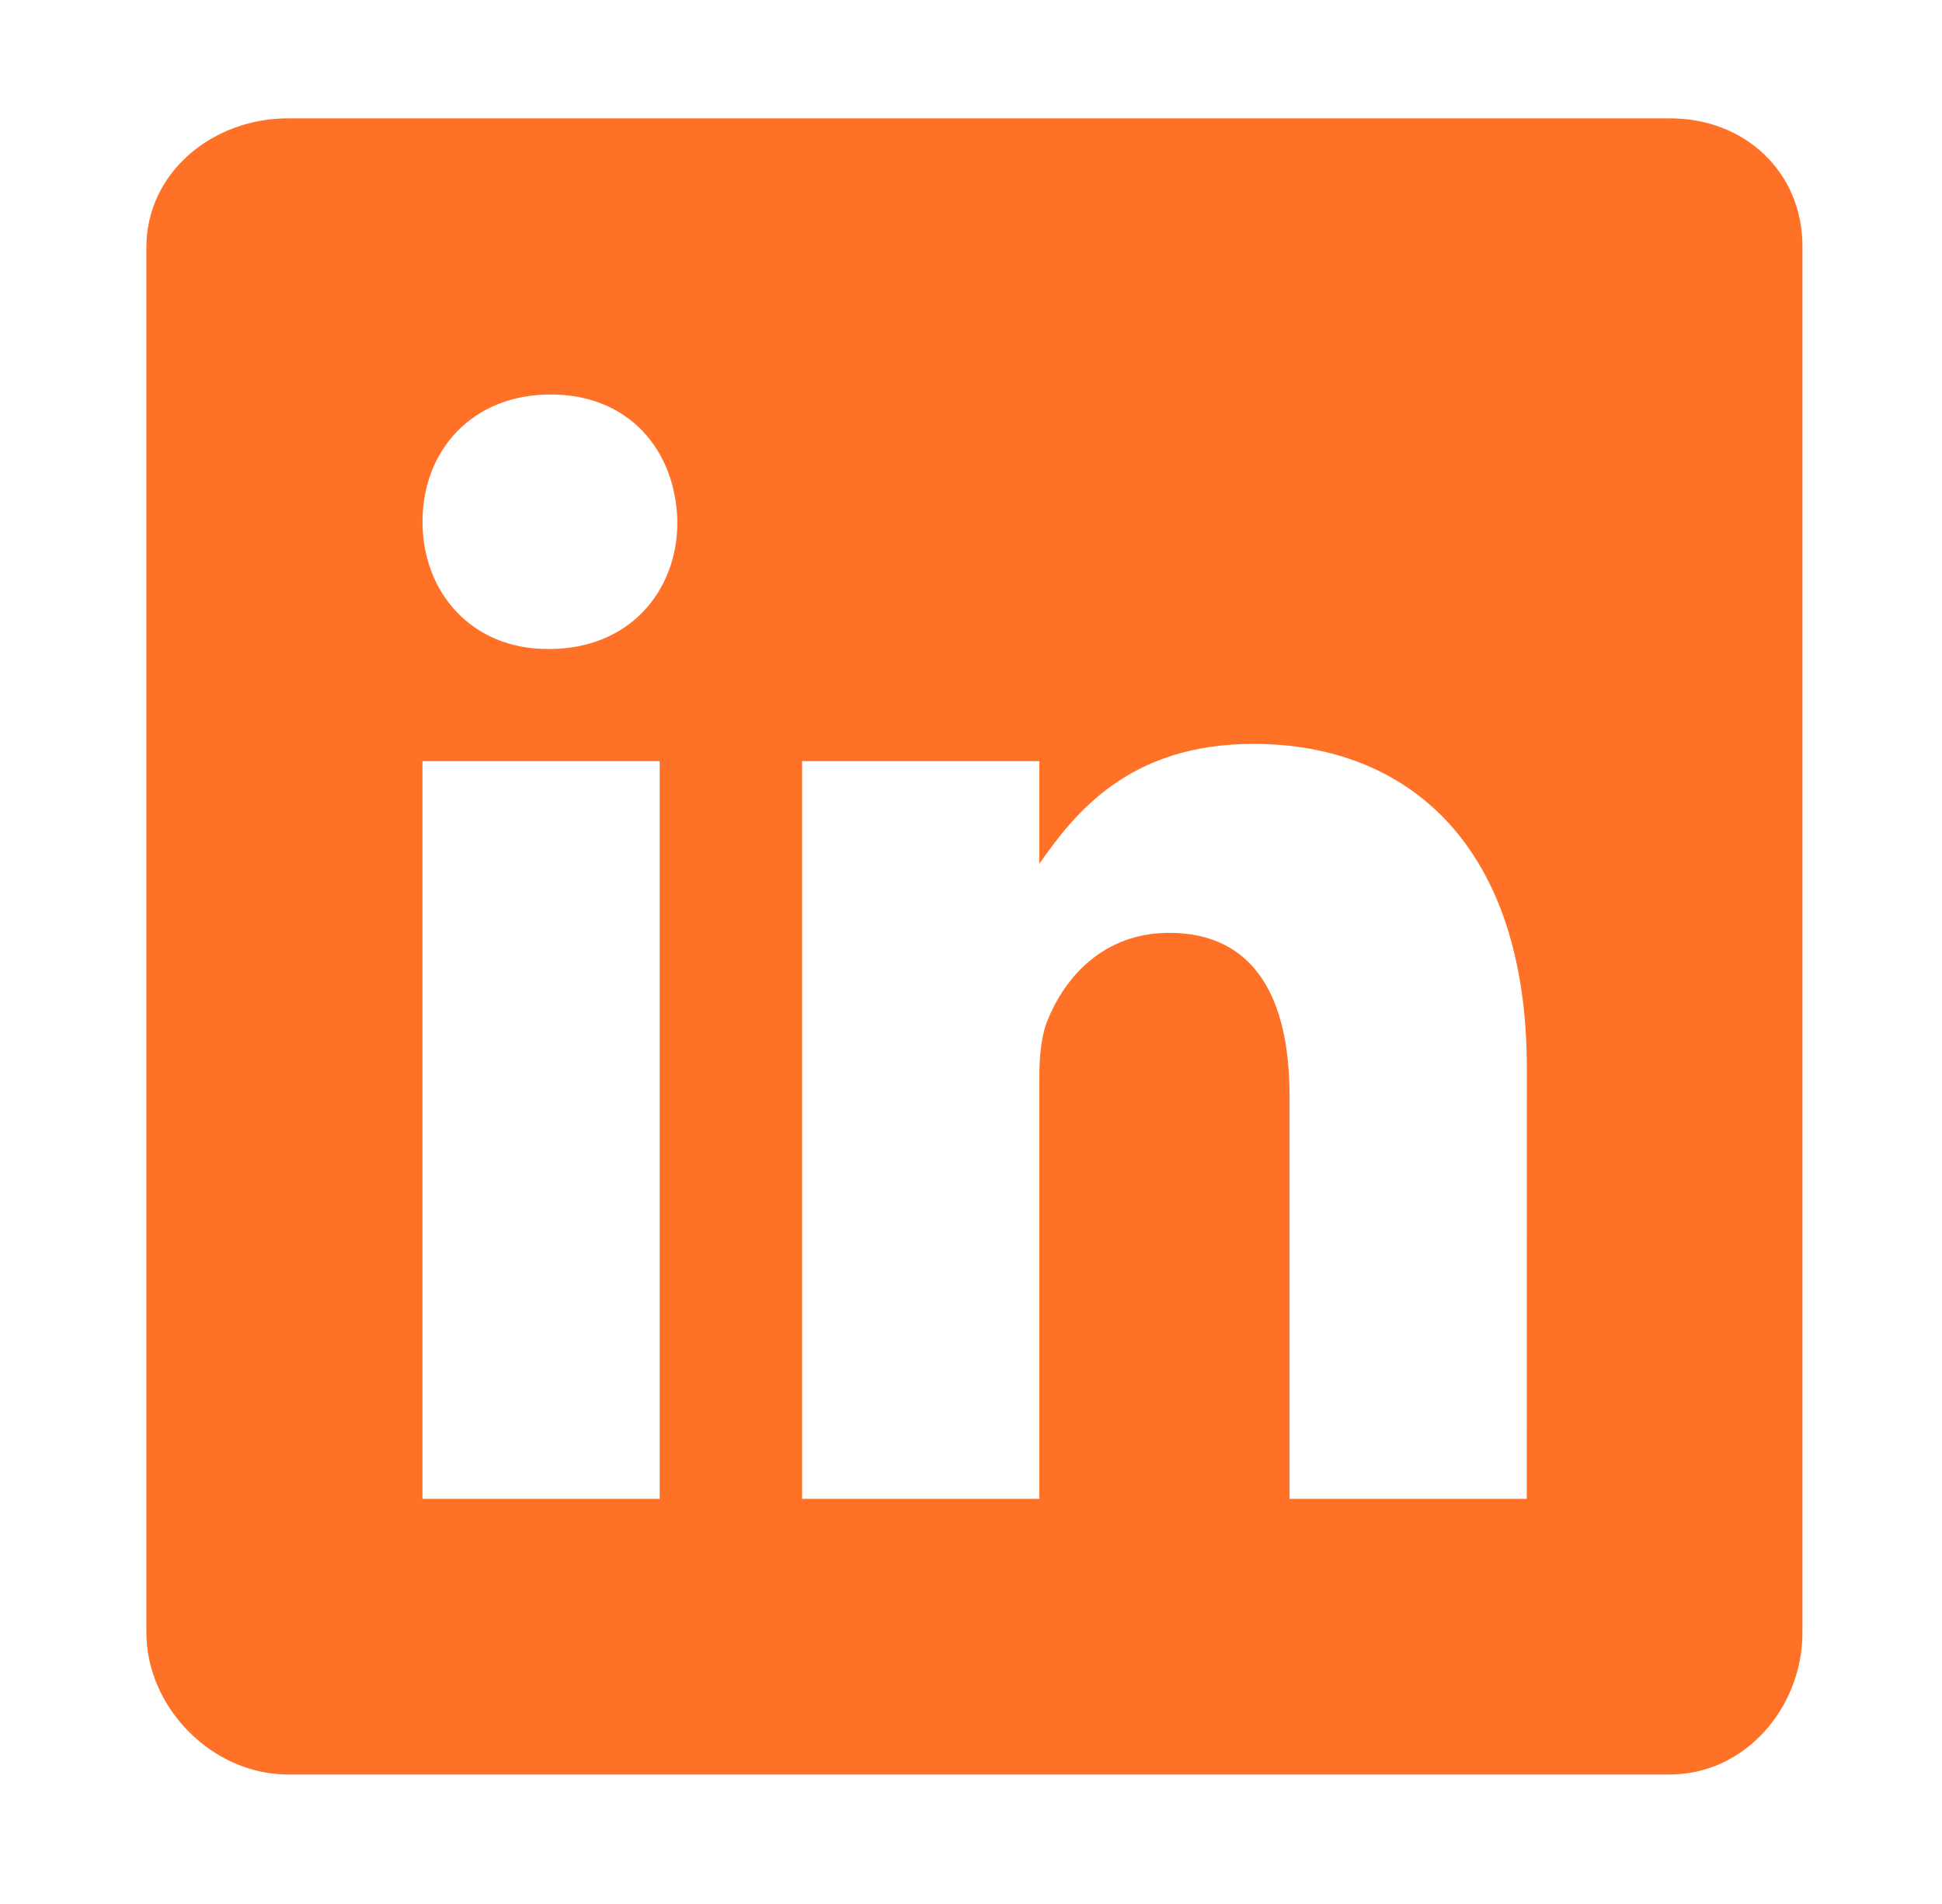 <svg width="51" height="50" viewBox="0 0 51 50" fill="none" xmlns="http://www.w3.org/2000/svg">
<path d="M43.857 3.108H7.56C5.577 3.108 3.844 4.535 3.844 6.495V42.873C3.844 44.844 5.577 46.6 7.56 46.6H43.846C45.84 46.6 47.335 44.832 47.335 42.873V6.495C47.347 4.535 45.84 3.108 43.857 3.108ZM17.325 39.361H11.095V19.988H17.325V39.361ZM14.425 17.043H14.381C12.387 17.043 11.096 15.559 11.096 13.701C11.096 11.809 12.421 10.359 14.459 10.359C16.498 10.359 17.745 11.798 17.79 13.701C17.789 15.559 16.498 17.043 14.425 17.043ZM40.096 39.361H33.865V28.768C33.865 26.231 32.959 24.497 30.705 24.497C28.982 24.497 27.963 25.662 27.51 26.797C27.34 27.204 27.294 27.76 27.294 28.327V39.361H21.064V19.988H27.294V22.684C28.201 21.393 29.617 19.535 32.913 19.535C37.003 19.535 40.097 22.231 40.097 28.043L40.096 39.361Z" fill="#FF7126"/>
</svg>

